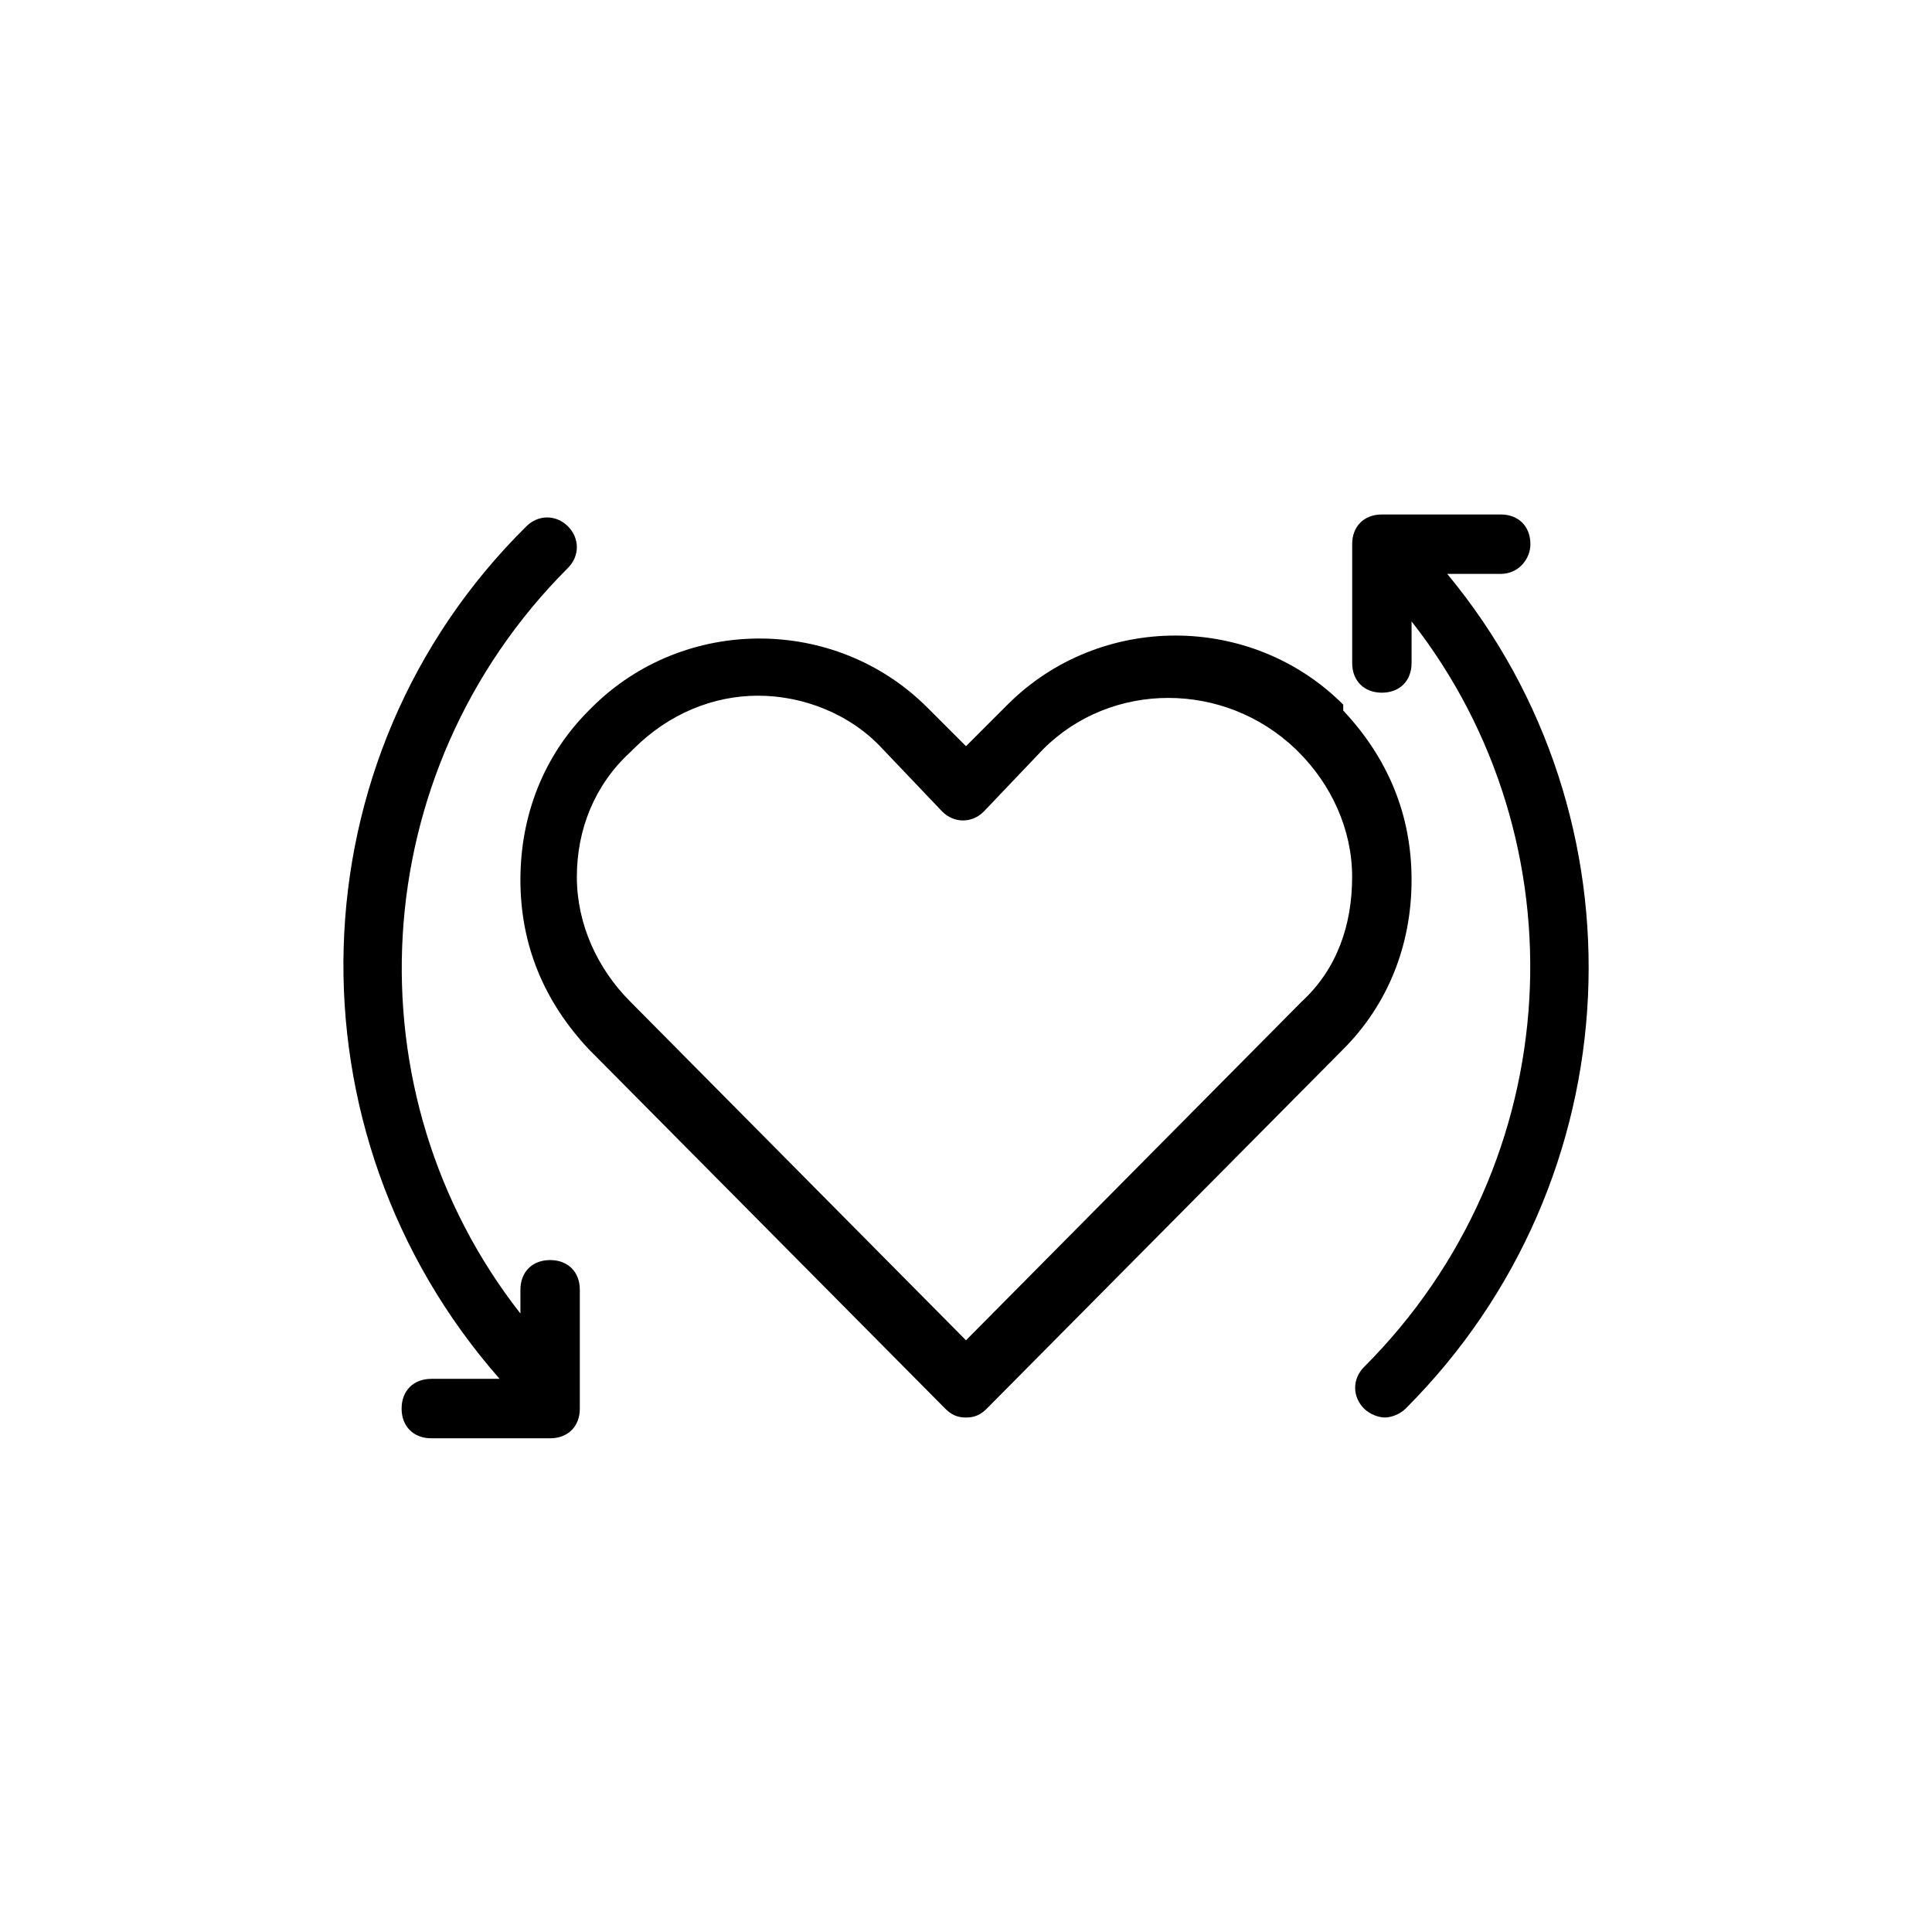 <?xml version="1.0" encoding="UTF-8"?>
<!-- Uploaded to: SVG Repo, www.svgrepo.com, Generator: SVG Repo Mixer Tools -->
<svg fill="#000000" width="800px" height="800px" version="1.1" viewBox="144 144 512 512" xmlns="http://www.w3.org/2000/svg">
 <g>
  <path d="m499.97 330.73c-24.402-24.402-64.551-24.402-88.953 0l-11.02 11.02-10.234-10.234c-24.402-24.402-64.551-24.402-88.953 0l-0.789 0.789c-11.809 11.809-18.105 27.551-18.105 44.871s6.297 32.273 18.105 44.871l94.465 95.25c1.574 1.574 3.148 2.363 5.512 2.363s3.938-0.789 5.512-2.363l94.465-95.25c11.809-11.809 18.105-27.551 18.105-44.871s-6.297-32.273-18.105-44.871zm-11.02 78.719-88.953 89.742-88.957-89.742c-8.66-8.66-14.168-20.469-14.168-33.062s4.723-24.402 14.168-33.062l0.789-0.789c9.445-9.445 21.254-14.168 33.062-14.168 11.809 0 24.402 4.723 33.062 14.168l15.742 16.531c3.148 3.148 7.871 3.148 11.02 0l15.742-16.531c18.105-18.105 48.02-18.105 66.914 0l0.789 0.789c8.66 8.66 14.168 20.469 14.168 33.062 0.004 12.594-3.934 24.402-13.379 33.062z"/>
  <path d="m549.57 288.21c0-4.723-3.148-7.871-7.871-7.871h-31.488c-4.723 0-7.871 3.148-7.871 7.871v31.488c0 4.723 3.148 7.871 7.871 7.871 4.723 0 7.871-3.148 7.871-7.871v-11.02c45.656 58.254 41.723 143.27-12.594 197.59-3.148 3.148-3.148 7.871 0 11.02 1.574 1.574 3.938 2.363 5.512 2.363 1.574 0 3.938-0.789 5.512-2.363 60.613-60.613 64.551-156.65 11.02-221.2h14.168c4.723 0 7.871-3.934 7.871-7.871z"/>
  <path d="m250.43 517.29c0 4.723 3.148 7.871 7.871 7.871h31.488c4.723 0 7.871-3.148 7.871-7.871v-31.488c0-4.723-3.148-7.871-7.871-7.871-4.723 0-7.871 3.148-7.871 7.871v6.297c-45.656-58.254-41.723-143.27 12.594-197.59 3.148-3.148 3.148-7.871 0-11.02-3.148-3.148-7.871-3.148-11.02 0-62.188 61.398-64.551 160.59-7.086 225.92h-18.105c-4.723 0-7.871 3.152-7.871 7.875z"/>
 </g>
</svg>